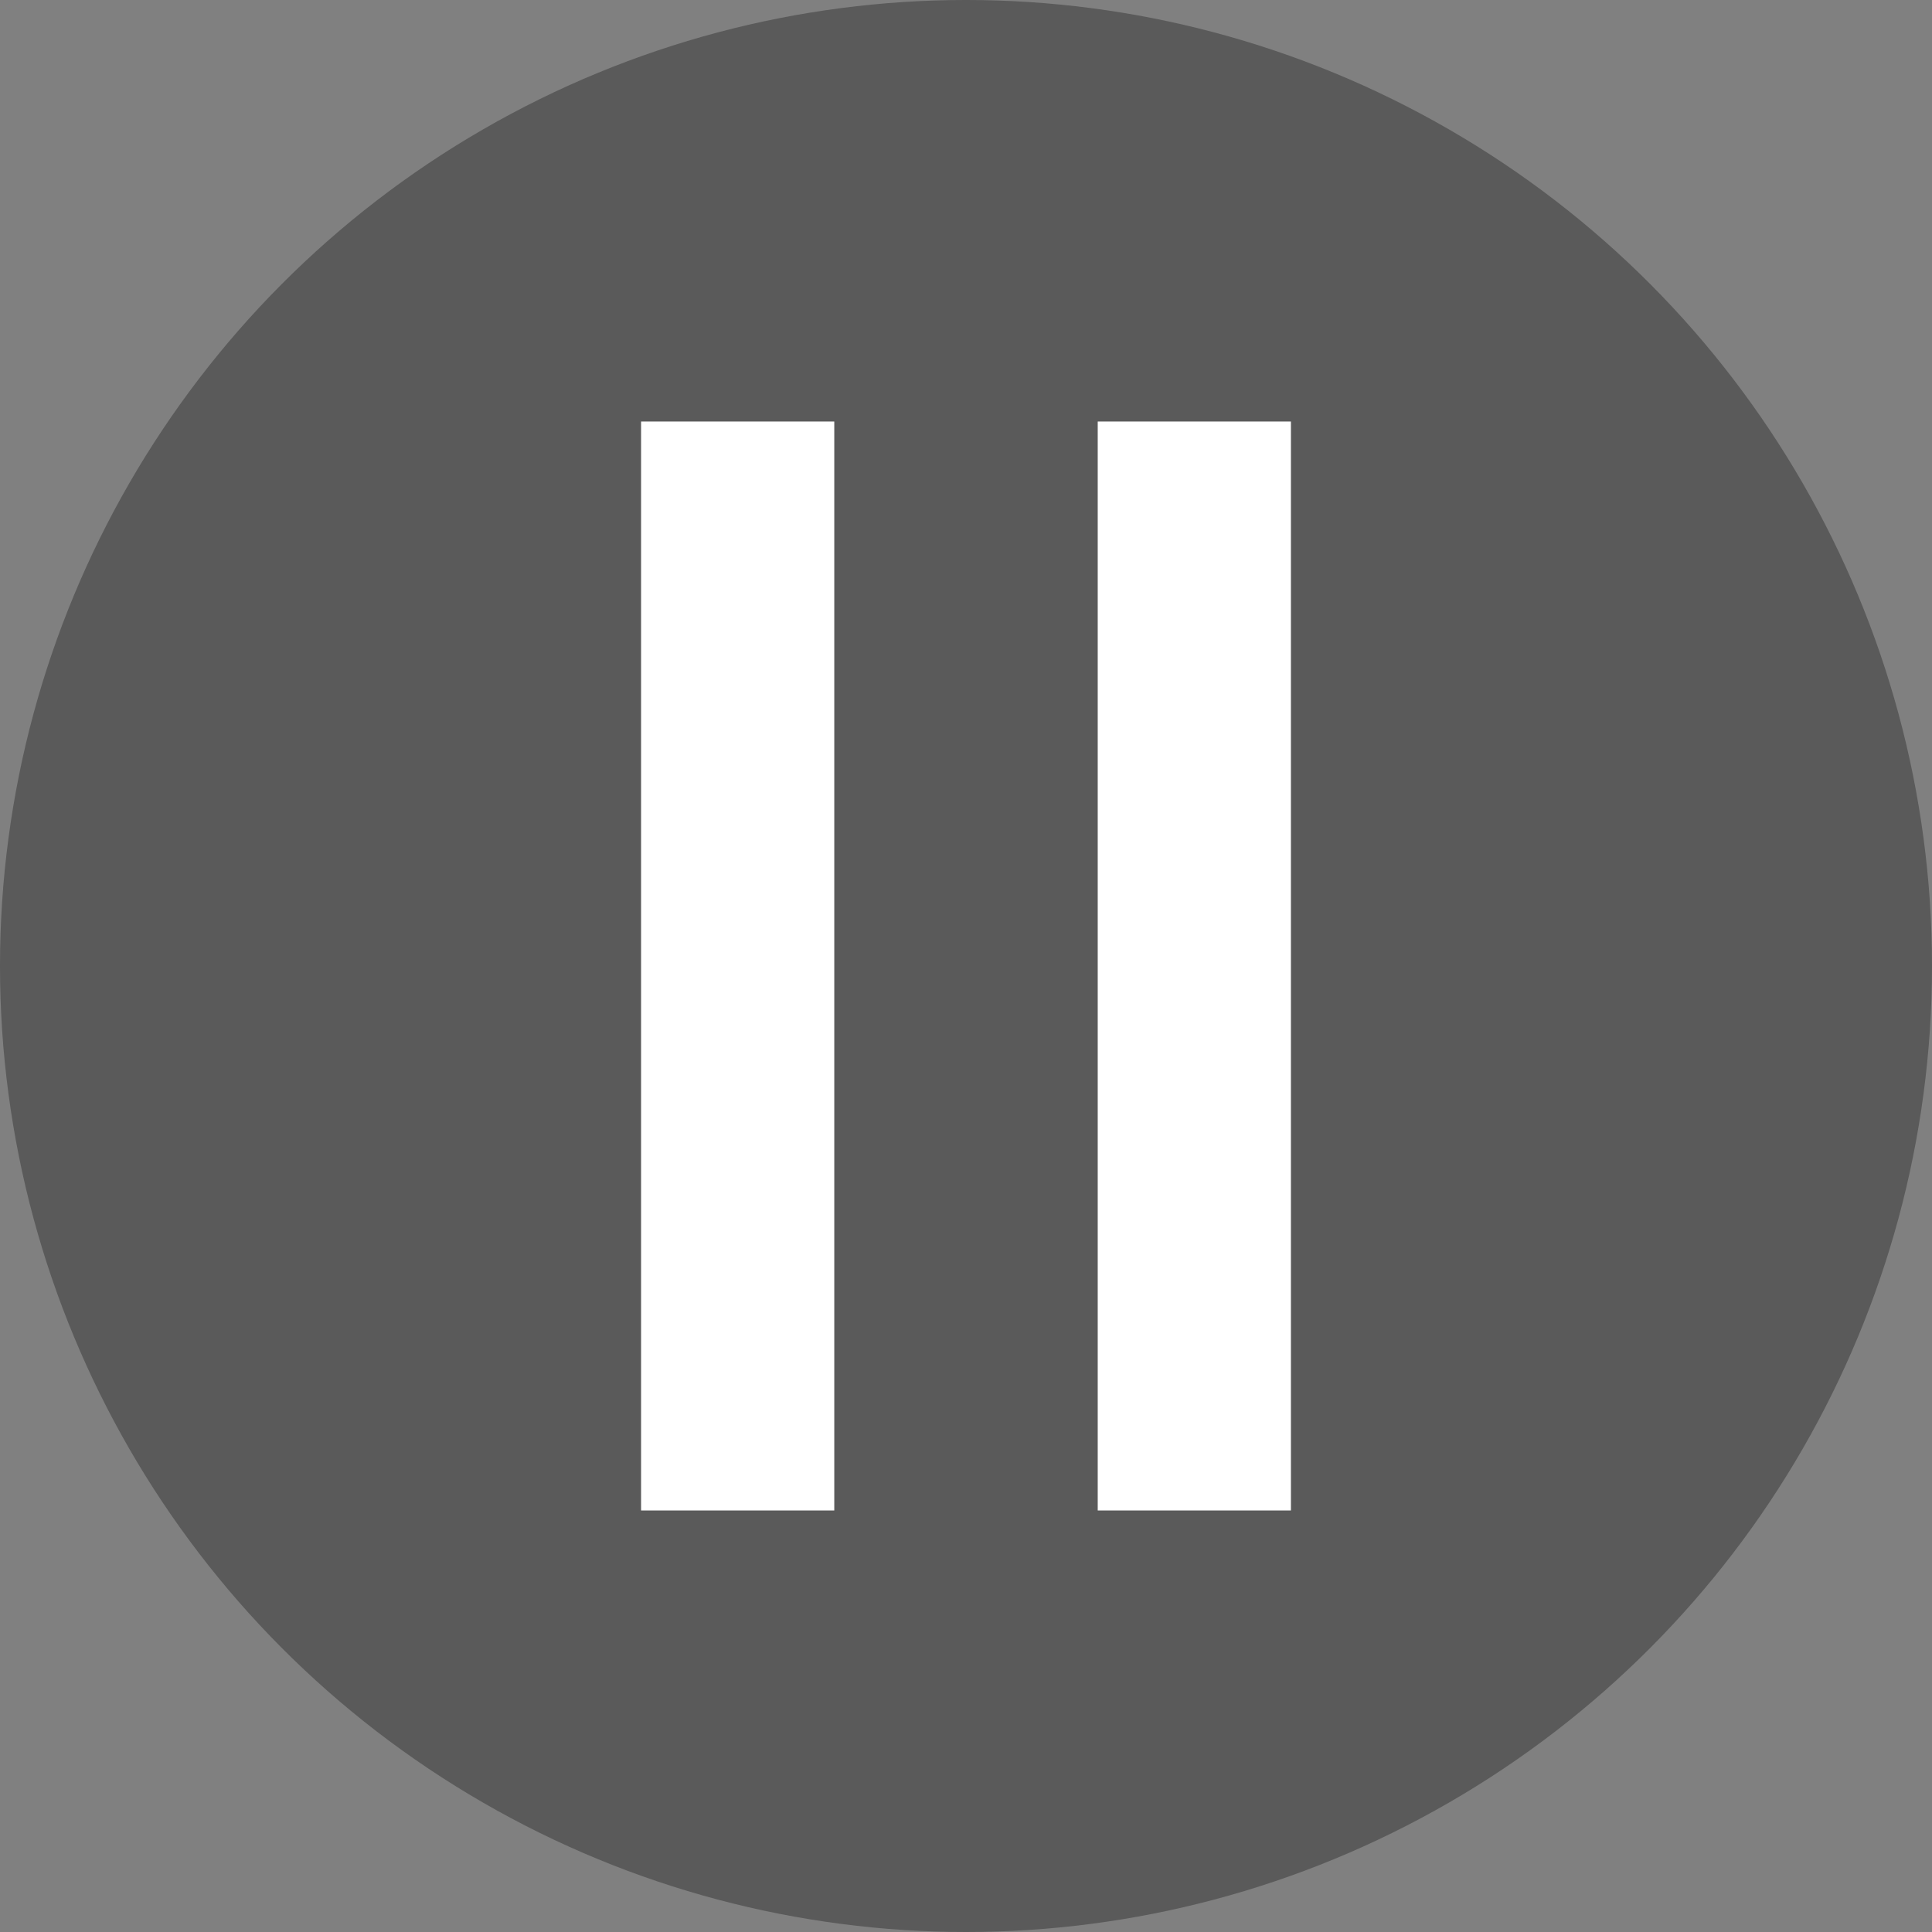 <svg width="220" height="220" viewBox="0 0 220 220" fill="none" xmlns="http://www.w3.org/2000/svg">
<rect x="0" y="0" width="220" height="220" fill="#808080" stroke="none"/>
<circle cx="110" cy="110" r="110" fill="black" fill-opacity="0.3"/>
<rect x="73" y="48" width="22" height="124" fill="white"/>
<rect x="125" y="48" width="22" height="124" fill="white"/>
</svg>
